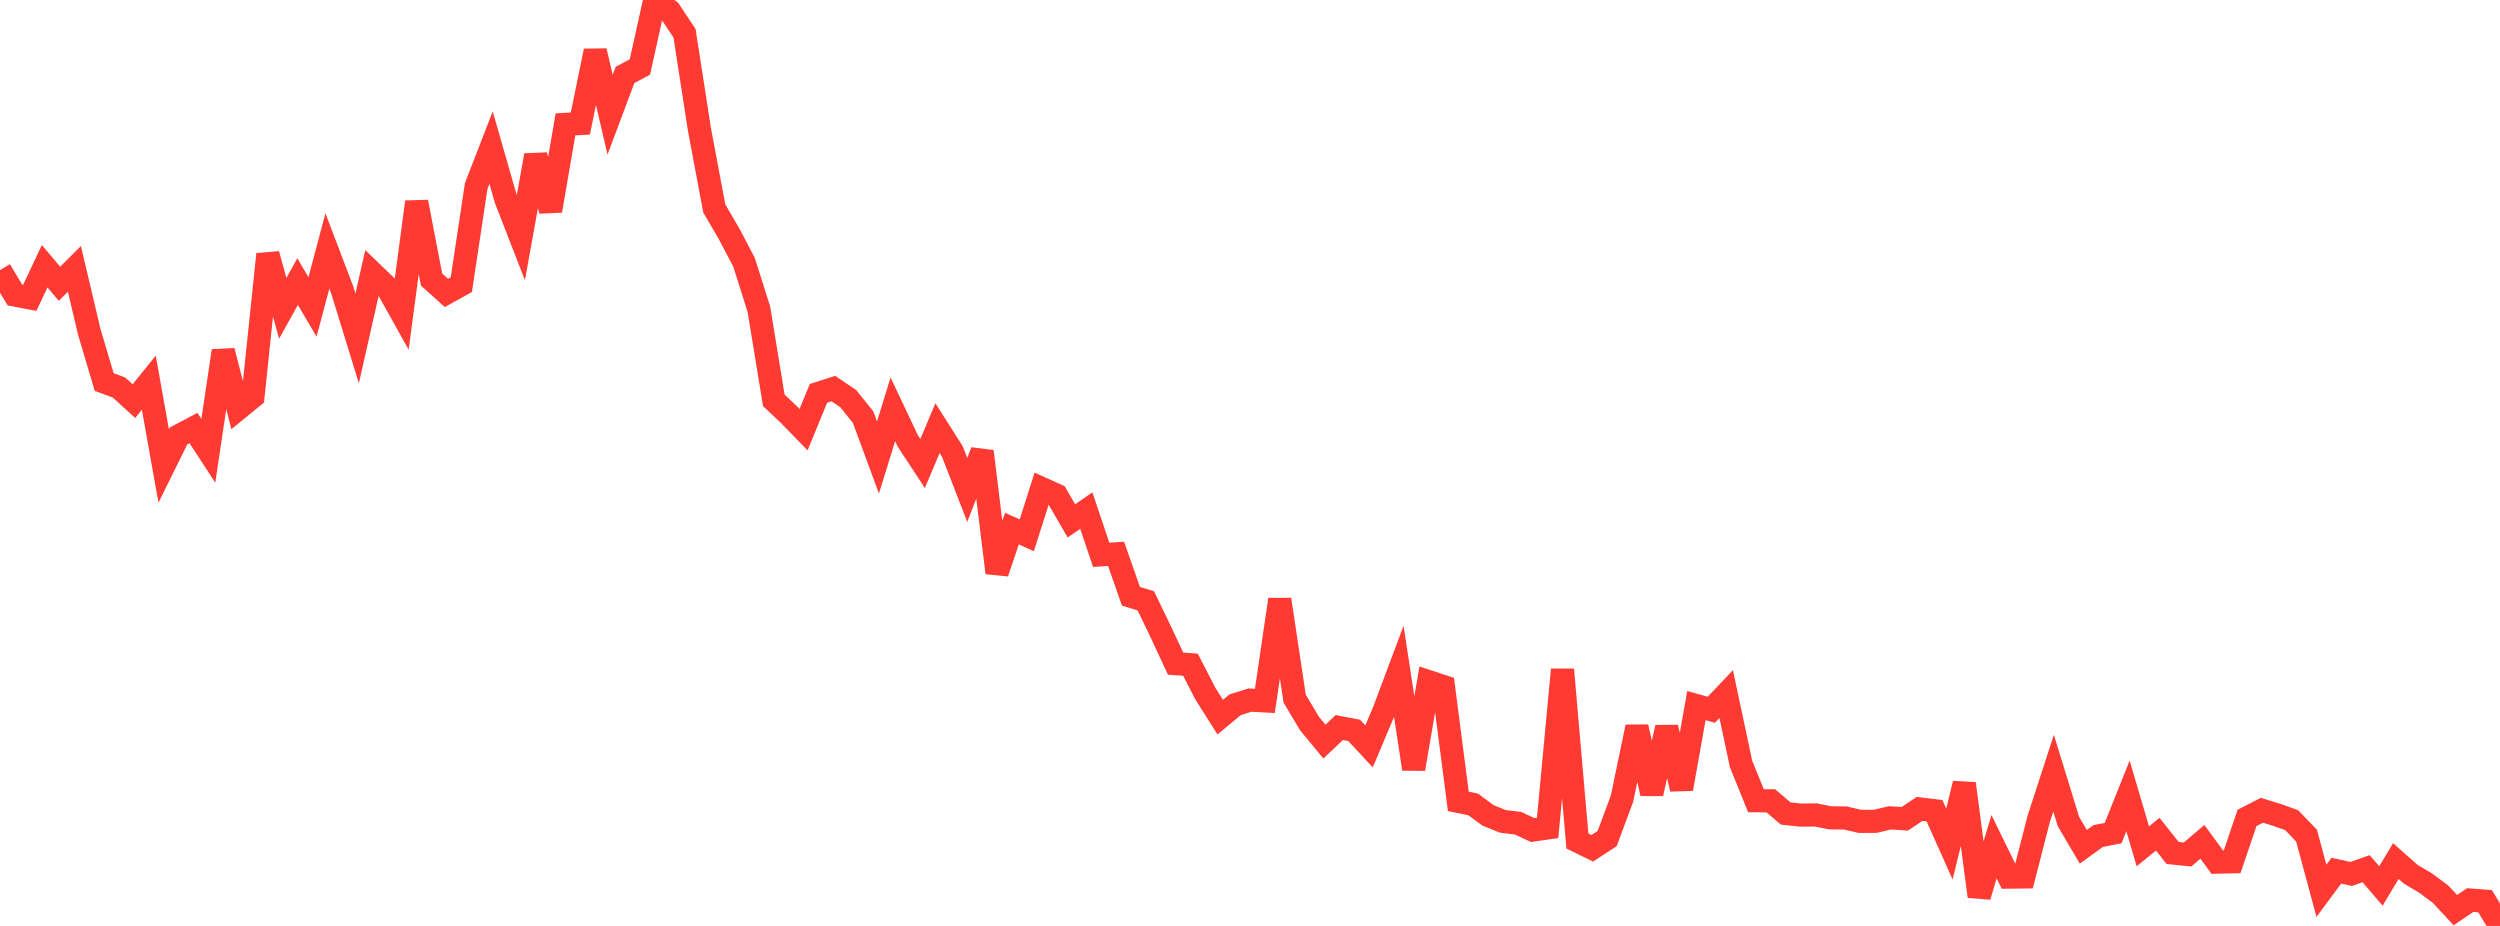 <?xml version="1.0" standalone="no"?>
<!DOCTYPE svg PUBLIC "-//W3C//DTD SVG 1.1//EN" "http://www.w3.org/Graphics/SVG/1.1/DTD/svg11.dtd">

<svg width="135" height="50" viewBox="0 0 135 50" preserveAspectRatio="none" 
  xmlns="http://www.w3.org/2000/svg"
  xmlns:xlink="http://www.w3.org/1999/xlink">


<polyline points="0.0, 14.587 0.804, 15.929 1.607, 16.084 2.411, 14.377 3.214, 15.324 4.018, 14.52 4.821, 17.923 5.625, 20.628 6.429, 20.928 7.232, 21.662 8.036, 20.663 8.839, 25.164 9.643, 23.538 10.446, 23.115 11.25, 24.346 12.054, 18.946 12.857, 22.074 13.661, 21.419 14.464, 13.728 15.268, 16.651 16.071, 15.207 16.875, 16.575 17.679, 13.552 18.482, 15.66 19.286, 18.275 20.089, 14.724 20.893, 15.497 21.696, 16.937 22.5, 10.905 23.304, 15.095 24.107, 15.819 24.911, 15.373 25.714, 10.047 26.518, 7.973 27.321, 10.772 28.125, 12.839 28.929, 8.387 29.732, 11.378 30.536, 6.716 31.339, 6.67 32.143, 2.751 32.946, 6.194 33.75, 4.048 34.554, 3.616 35.357, 0.0 36.161, 0.585 36.964, 1.796 37.768, 6.978 38.571, 11.258 39.375, 12.635 40.179, 14.164 40.982, 16.708 41.786, 21.621 42.589, 22.376 43.393, 23.203 44.196, 21.243 45.0, 20.983 45.804, 21.526 46.607, 22.525 47.411, 24.704 48.214, 22.106 49.018, 23.806 49.821, 25.03 50.625, 23.118 51.429, 24.386 52.232, 26.454 53.036, 24.377 53.839, 30.931 54.643, 28.544 55.446, 28.907 56.25, 26.38 57.054, 26.744 57.857, 28.127 58.661, 27.573 59.464, 29.96 60.268, 29.908 61.071, 32.2 61.875, 32.446 62.679, 34.115 63.482, 35.836 64.286, 35.894 65.089, 37.455 65.893, 38.725 66.696, 38.058 67.5, 37.805 68.304, 37.848 69.107, 32.372 69.911, 37.724 70.714, 39.07 71.518, 40.046 72.321, 39.288 73.125, 39.44 73.929, 40.305 74.732, 38.4 75.536, 36.255 76.339, 41.524 77.143, 36.81 77.946, 37.074 78.75, 43.275 79.554, 43.441 80.357, 44.032 81.161, 44.356 81.964, 44.451 82.768, 44.824 83.571, 44.708 84.375, 36.157 85.179, 45.415 85.982, 45.807 86.786, 45.284 87.589, 43.125 88.393, 39.252 89.196, 42.853 90.0, 39.284 90.804, 42.601 91.607, 38.102 92.411, 38.327 93.214, 37.481 94.018, 41.257 94.821, 43.24 95.625, 43.245 96.429, 43.929 97.232, 44.015 98.036, 44.006 98.839, 44.163 99.643, 44.171 100.446, 44.355 101.25, 44.355 102.054, 44.164 102.857, 44.215 103.661, 43.68 104.464, 43.779 105.268, 45.576 106.071, 42.313 106.875, 48.408 107.679, 45.721 108.482, 47.365 109.286, 47.355 110.089, 44.224 110.893, 41.752 111.696, 44.361 112.5, 45.727 113.304, 45.143 114.107, 44.99 114.911, 42.979 115.714, 45.701 116.518, 45.046 117.321, 46.059 118.125, 46.143 118.929, 45.46 119.732, 46.555 120.536, 46.537 121.339, 44.168 122.143, 43.756 122.946, 44.001 123.75, 44.289 124.554, 45.125 125.357, 48.103 126.161, 47.017 126.964, 47.194 127.768, 46.91 128.571, 47.841 129.375, 46.498 130.179, 47.21 130.982, 47.686 131.786, 48.282 132.589, 49.147 133.393, 48.602 134.196, 48.666 135.0, 50.0" fill="none" stroke="#ff3a33" stroke-width="1.25"/>

</svg>